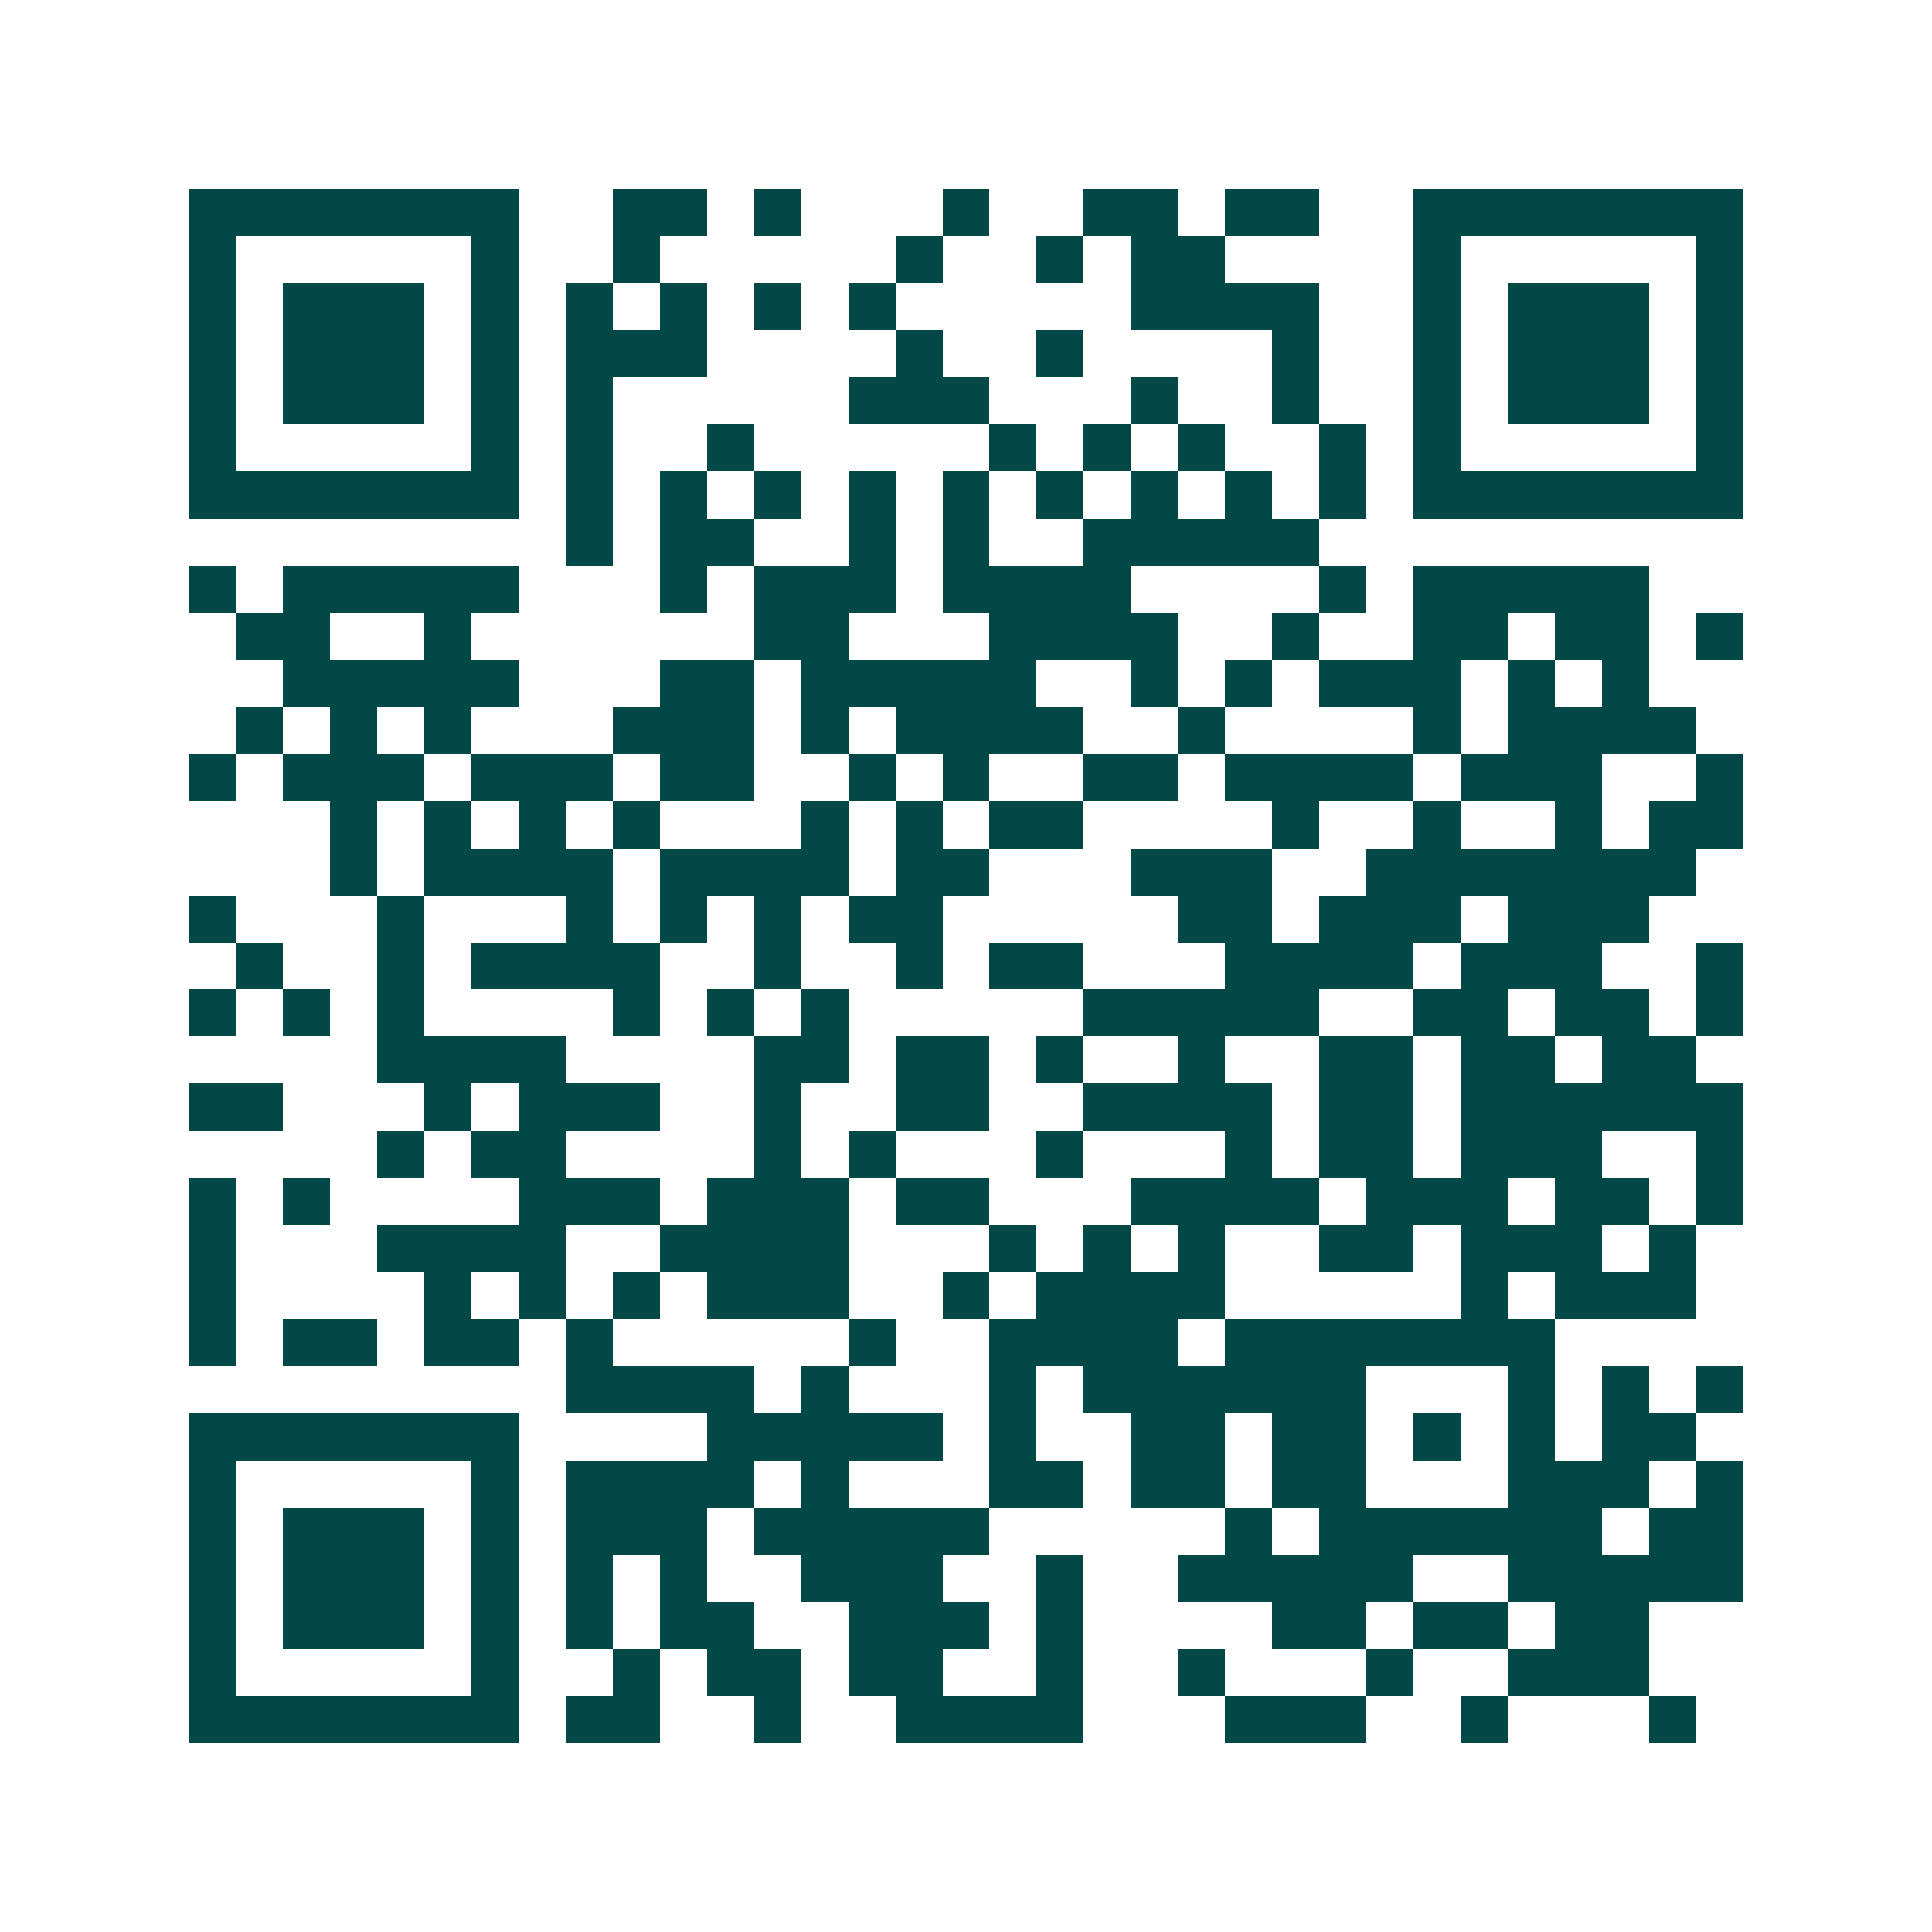 <svg xmlns="http://www.w3.org/2000/svg" width="200" height="200" viewBox="0 0 41 41" shape-rendering="crispEdges"><path fill="#ffffff" d="M0 0h41v41H0z"/><path stroke="#014847" d="M4 4.5h7m2 0h2m1 0h1m3 0h1m2 0h2m1 0h2m2 0h7M4 5.5h1m5 0h1m2 0h1m5 0h1m2 0h1m1 0h2m4 0h1m5 0h1M4 6.5h1m1 0h3m1 0h1m1 0h1m1 0h1m1 0h1m1 0h1m5 0h4m2 0h1m1 0h3m1 0h1M4 7.5h1m1 0h3m1 0h1m1 0h3m4 0h1m2 0h1m4 0h1m2 0h1m1 0h3m1 0h1M4 8.5h1m1 0h3m1 0h1m1 0h1m5 0h3m3 0h1m2 0h1m2 0h1m1 0h3m1 0h1M4 9.5h1m5 0h1m1 0h1m2 0h1m5 0h1m1 0h1m1 0h1m2 0h1m1 0h1m5 0h1M4 10.5h7m1 0h1m1 0h1m1 0h1m1 0h1m1 0h1m1 0h1m1 0h1m1 0h1m1 0h1m1 0h7M12 11.5h1m1 0h2m2 0h1m1 0h1m2 0h5M4 12.5h1m1 0h5m3 0h1m1 0h3m1 0h4m4 0h1m1 0h5M5 13.5h2m2 0h1m6 0h2m3 0h4m2 0h1m2 0h2m1 0h2m1 0h1M6 14.5h5m3 0h2m1 0h5m2 0h1m1 0h1m1 0h3m1 0h1m1 0h1M5 15.5h1m1 0h1m1 0h1m3 0h3m1 0h1m1 0h4m2 0h1m4 0h1m1 0h4M4 16.5h1m1 0h3m1 0h3m1 0h2m2 0h1m1 0h1m2 0h2m1 0h4m1 0h3m2 0h1M7 17.5h1m1 0h1m1 0h1m1 0h1m3 0h1m1 0h1m1 0h2m4 0h1m2 0h1m2 0h1m1 0h2M7 18.5h1m1 0h4m1 0h4m1 0h2m3 0h3m2 0h7M4 19.5h1m3 0h1m3 0h1m1 0h1m1 0h1m1 0h2m5 0h2m1 0h3m1 0h3M5 20.5h1m2 0h1m1 0h4m2 0h1m2 0h1m1 0h2m3 0h4m1 0h3m2 0h1M4 21.5h1m1 0h1m1 0h1m4 0h1m1 0h1m1 0h1m5 0h5m2 0h2m1 0h2m1 0h1M8 22.5h4m4 0h2m1 0h2m1 0h1m2 0h1m2 0h2m1 0h2m1 0h2M4 23.5h2m3 0h1m1 0h3m2 0h1m2 0h2m2 0h4m1 0h2m1 0h6M8 24.5h1m1 0h2m4 0h1m1 0h1m3 0h1m3 0h1m1 0h2m1 0h3m2 0h1M4 25.5h1m1 0h1m4 0h3m1 0h3m1 0h2m3 0h4m1 0h3m1 0h2m1 0h1M4 26.5h1m3 0h4m2 0h4m3 0h1m1 0h1m1 0h1m2 0h2m1 0h3m1 0h1M4 27.5h1m4 0h1m1 0h1m1 0h1m1 0h3m2 0h1m1 0h4m5 0h1m1 0h3M4 28.5h1m1 0h2m1 0h2m1 0h1m5 0h1m2 0h4m1 0h7M12 29.5h4m1 0h1m3 0h1m1 0h6m3 0h1m1 0h1m1 0h1M4 30.5h7m4 0h5m1 0h1m2 0h2m1 0h2m1 0h1m1 0h1m1 0h2M4 31.5h1m5 0h1m1 0h4m1 0h1m3 0h2m1 0h2m1 0h2m3 0h3m1 0h1M4 32.5h1m1 0h3m1 0h1m1 0h3m1 0h5m5 0h1m1 0h6m1 0h2M4 33.5h1m1 0h3m1 0h1m1 0h1m1 0h1m2 0h3m2 0h1m2 0h5m2 0h5M4 34.5h1m1 0h3m1 0h1m1 0h1m1 0h2m2 0h3m1 0h1m4 0h2m1 0h2m1 0h2M4 35.5h1m5 0h1m2 0h1m1 0h2m1 0h2m2 0h1m2 0h1m3 0h1m2 0h3M4 36.5h7m1 0h2m2 0h1m2 0h4m3 0h3m2 0h1m3 0h1"/></svg>
